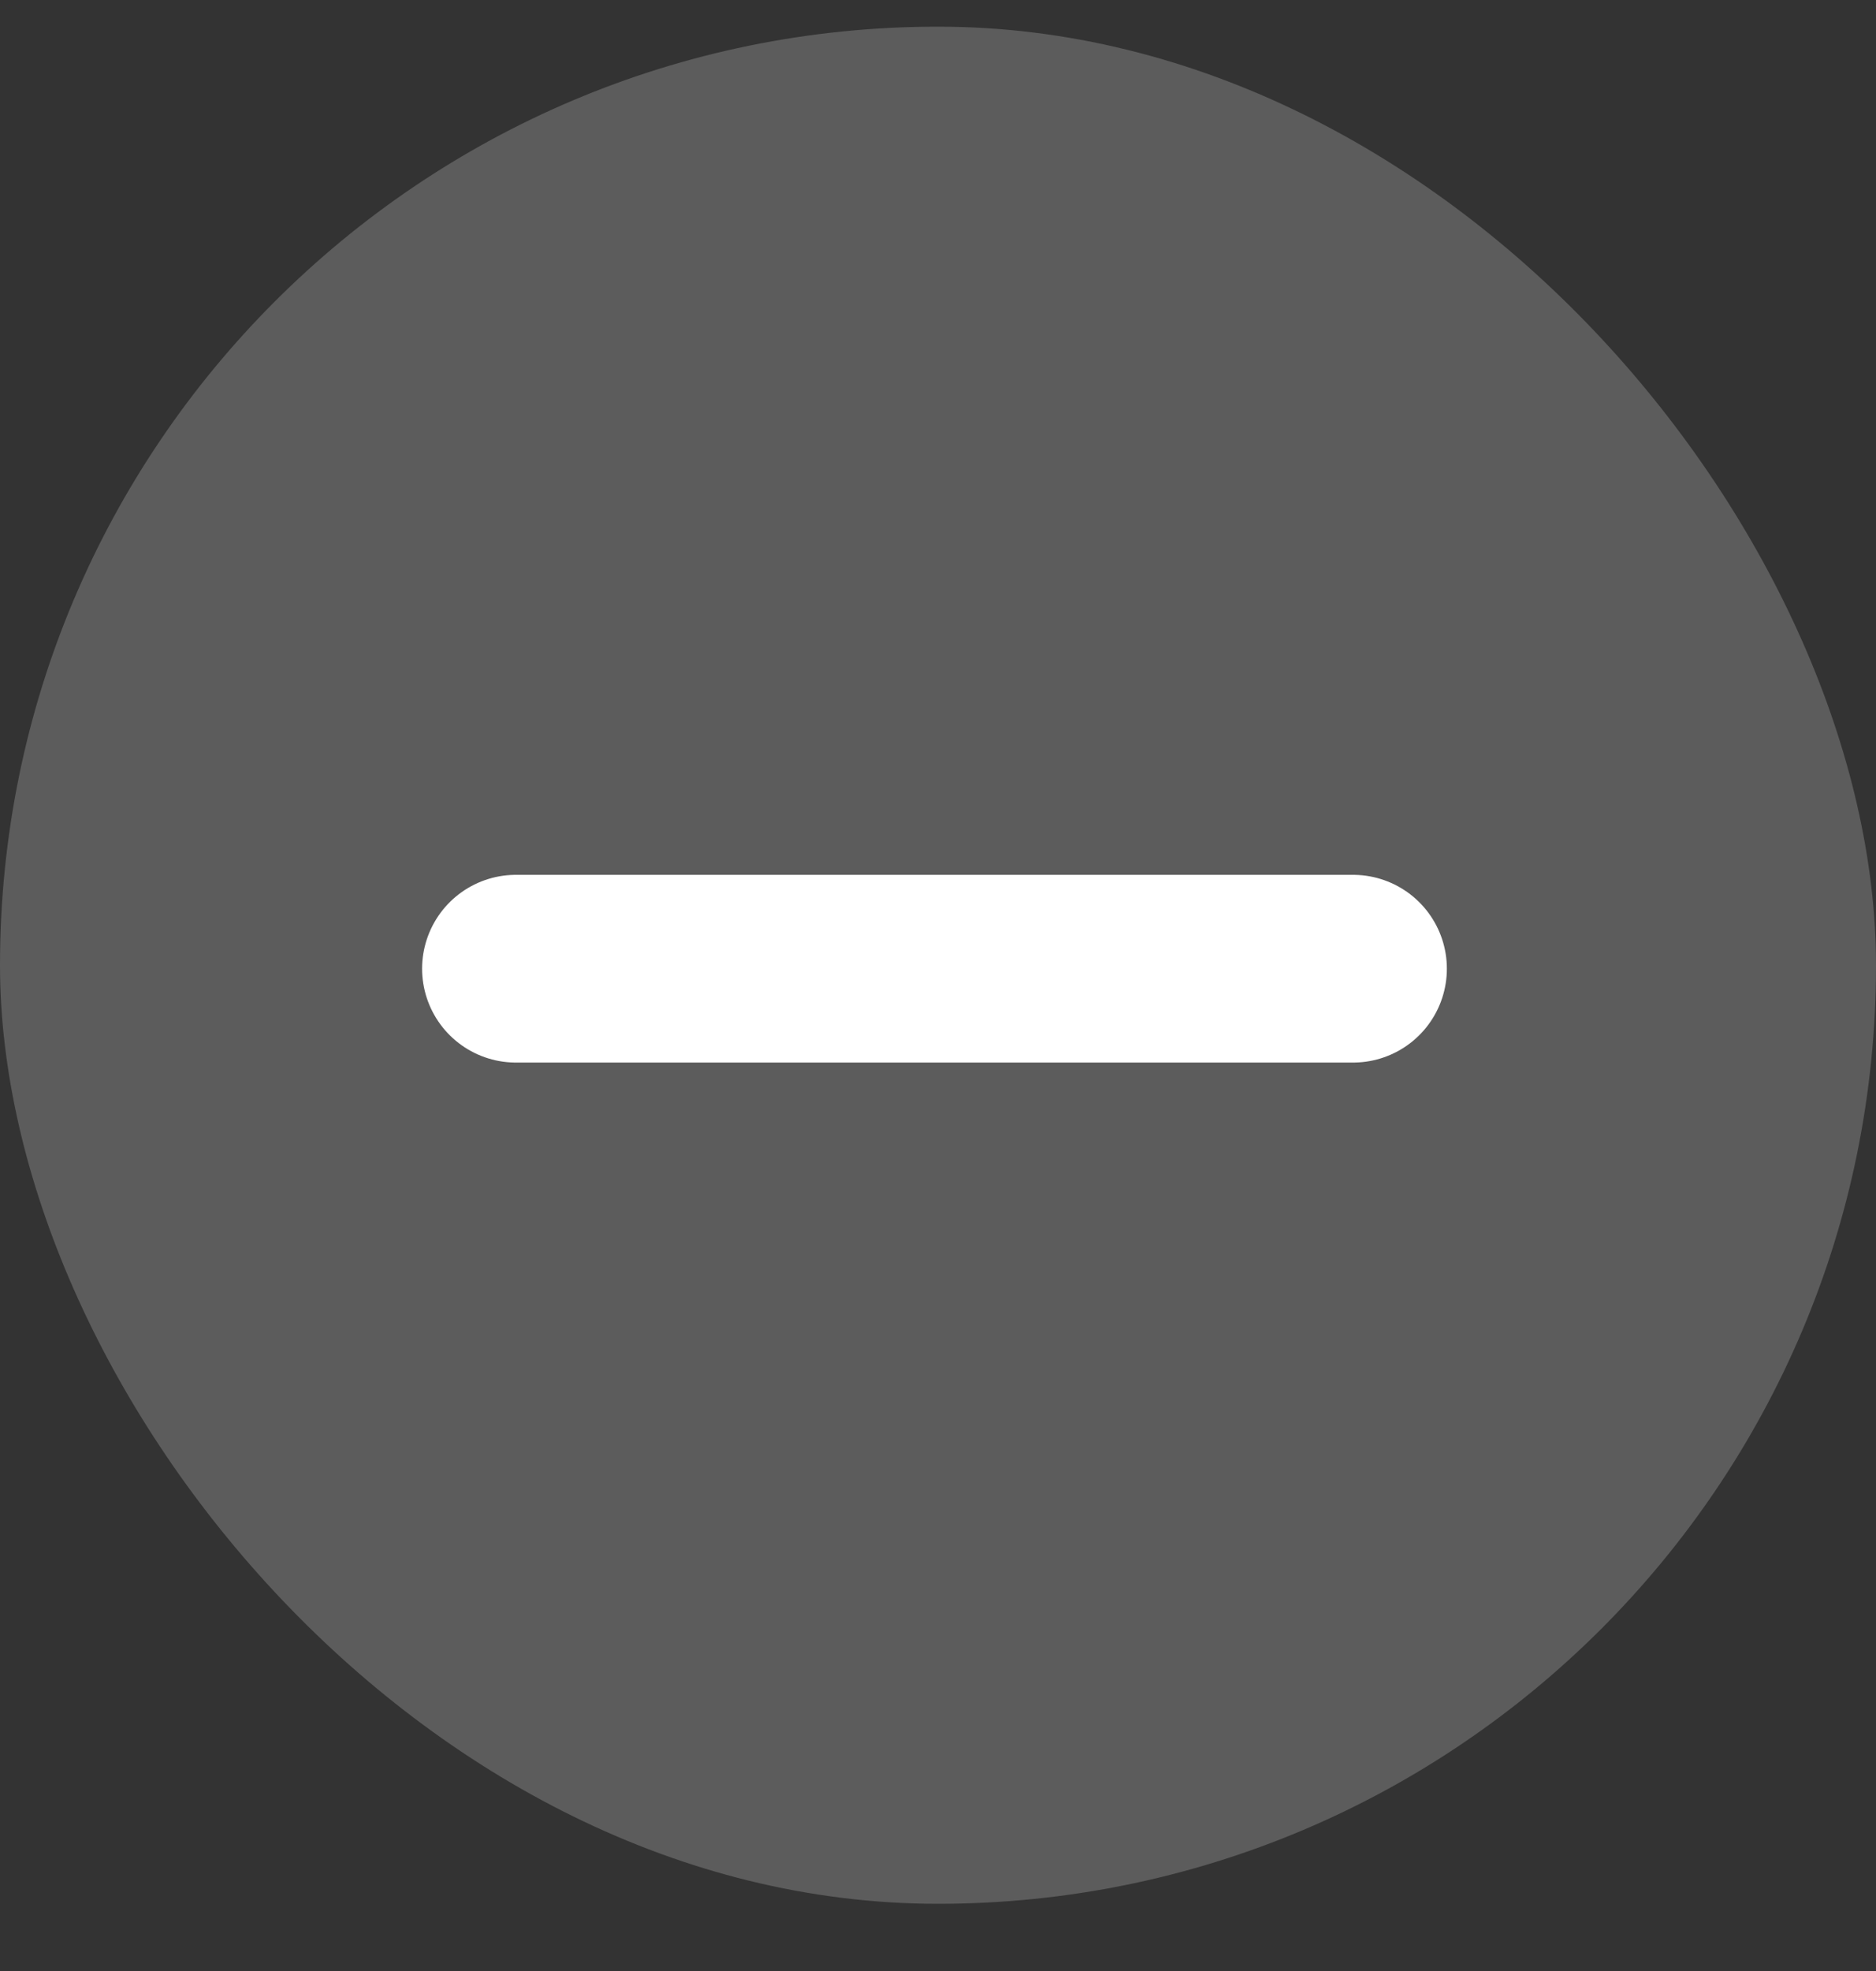 <svg width="20" height="21" viewBox="0 0 20 21" fill="none" xmlns="http://www.w3.org/2000/svg">
<rect x="0" y="0" width="20" height="21" fill="#333333" stroke="none"/>
<rect y="0.284" width="20" height="20" rx="10" fill="white" fill-opacity="0.2"/>
<g clip-path="url(#clip0_1_5113)">
<path d="M14.425 10.321L5.5 10.321" stroke="white" stroke-width="2" stroke-linecap="round" stroke-linejoin="round"/>
</g>
<defs>
<clipPath id="clip0_1_5113">
<rect width="12" height="12" fill="white" transform="translate(4 16.284) rotate(-90)"/>
</clipPath>
</defs>
</svg>
